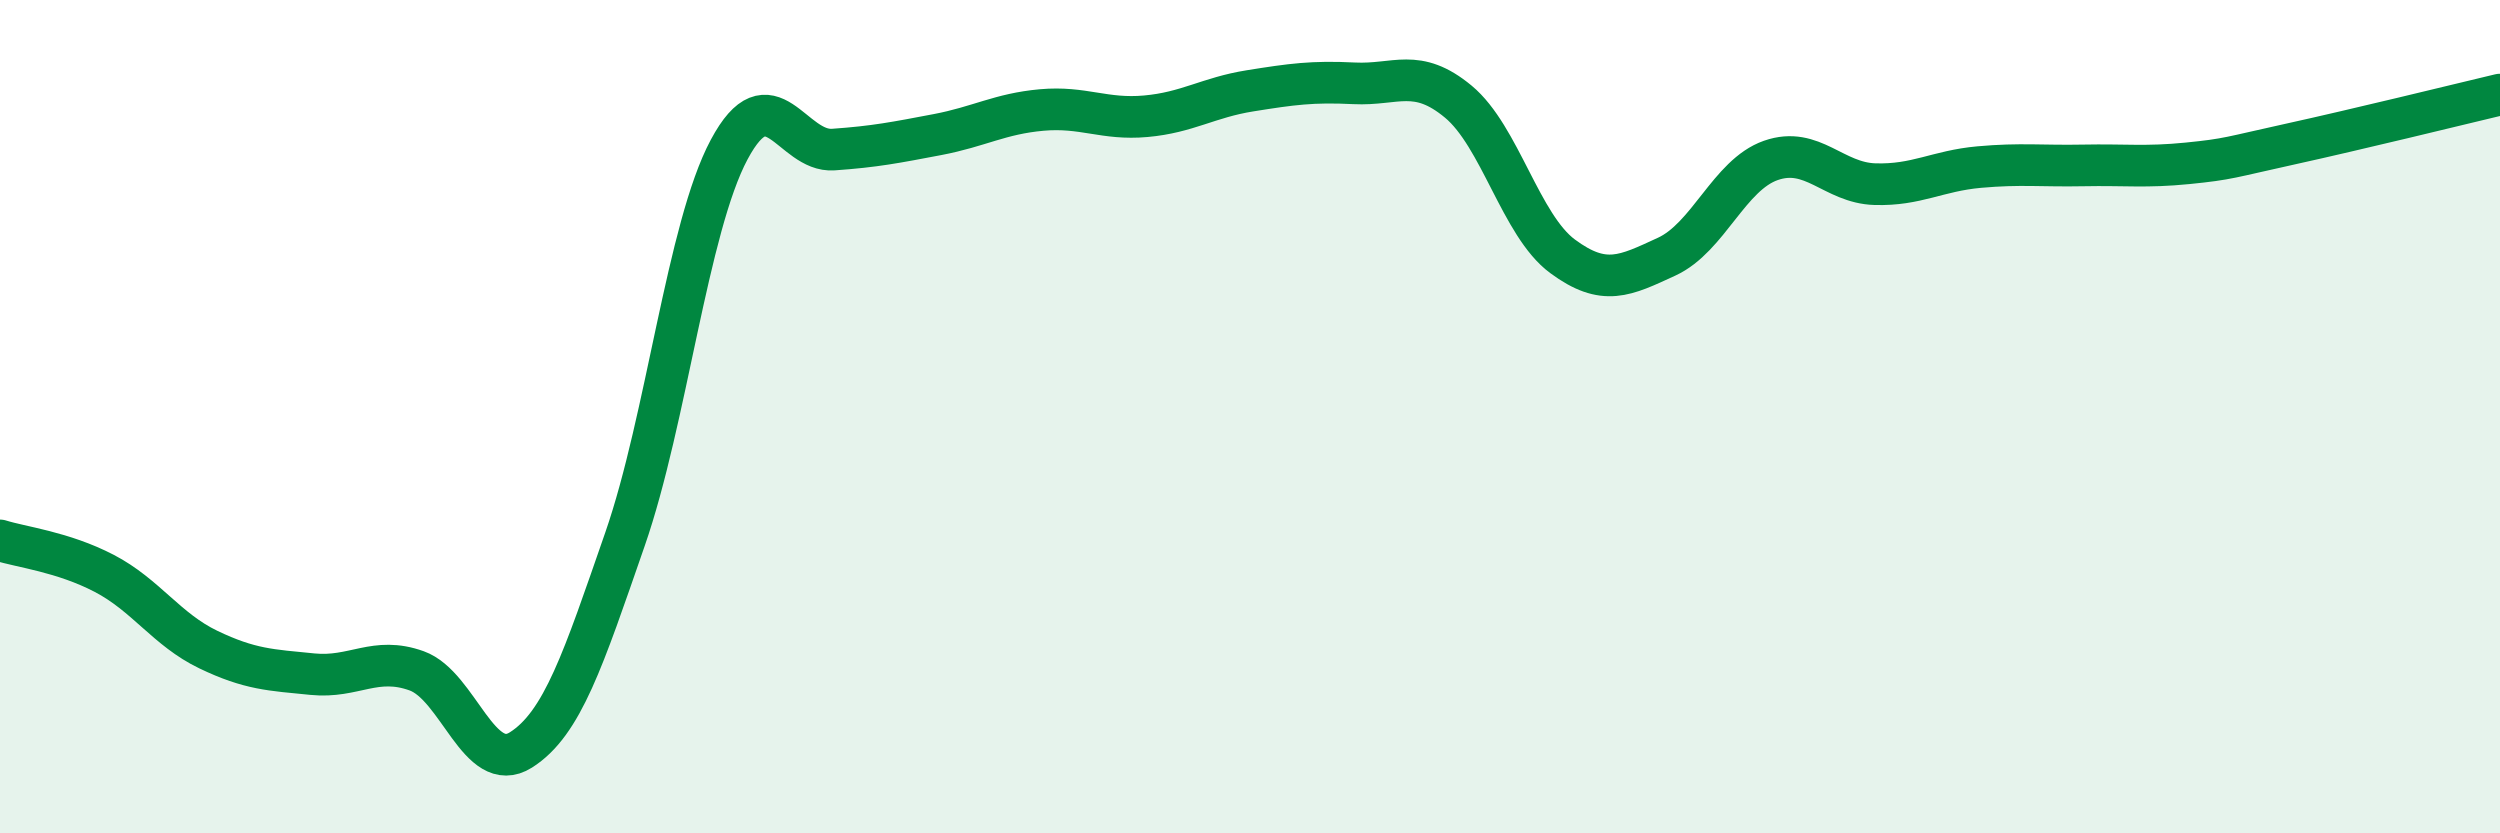 
    <svg width="60" height="20" viewBox="0 0 60 20" xmlns="http://www.w3.org/2000/svg">
      <path
        d="M 0,12.97 C 0.5,13.13 1.5,13.24 2.5,13.76 C 3.5,14.28 4,15.11 5,15.59 C 6,16.07 6.5,16.08 7.5,16.18 C 8.5,16.28 9,15.74 10,16.1 C 11,16.46 11.5,18.63 12.5,18 C 13.5,17.37 14,15.82 15,12.94 C 16,10.06 16.5,5.46 17.5,3.59 C 18.5,1.72 19,3.66 20,3.59 C 21,3.52 21.5,3.42 22.5,3.23 C 23.5,3.04 24,2.73 25,2.64 C 26,2.55 26.5,2.88 27.5,2.79 C 28.5,2.7 29,2.34 30,2.18 C 31,2.02 31.5,1.95 32.5,2 C 33.5,2.05 34,1.61 35,2.44 C 36,3.27 36.5,5.41 37.5,6.15 C 38.5,6.89 39,6.62 40,6.16 C 41,5.7 41.5,4.2 42.5,3.85 C 43.5,3.5 44,4.39 45,4.42 C 46,4.45 46.5,4.1 47.5,4.01 C 48.5,3.92 49,3.99 50,3.97 C 51,3.95 51.5,4.02 52.5,3.92 C 53.5,3.82 53.5,3.78 55,3.45 C 56.5,3.12 59,2.51 60,2.27L60 20L0 20Z"
        fill="#008740"
        opacity="0.1"
        stroke-linecap="round"
        stroke-linejoin="round"
      />
      <path
        d="M 0,12.97 C 0.5,13.13 1.5,13.24 2.5,13.76 C 3.5,14.28 4,15.11 5,15.59 C 6,16.07 6.5,16.08 7.5,16.18 C 8.5,16.28 9,15.74 10,16.1 C 11,16.46 11.5,18.63 12.5,18 C 13.5,17.37 14,15.82 15,12.94 C 16,10.06 16.5,5.46 17.5,3.59 C 18.5,1.72 19,3.66 20,3.59 C 21,3.52 21.5,3.42 22.5,3.23 C 23.5,3.04 24,2.73 25,2.64 C 26,2.55 26.5,2.88 27.5,2.79 C 28.5,2.7 29,2.34 30,2.18 C 31,2.02 31.5,1.95 32.5,2 C 33.5,2.05 34,1.61 35,2.44 C 36,3.27 36.5,5.41 37.5,6.15 C 38.5,6.89 39,6.62 40,6.16 C 41,5.7 41.5,4.2 42.5,3.85 C 43.5,3.5 44,4.39 45,4.42 C 46,4.45 46.5,4.1 47.5,4.01 C 48.5,3.92 49,3.99 50,3.97 C 51,3.95 51.5,4.02 52.5,3.92 C 53.5,3.82 53.5,3.78 55,3.45 C 56.5,3.12 59,2.51 60,2.27"
        stroke="#008740"
        stroke-width="1"
        fill="none"
        stroke-linecap="round"
        stroke-linejoin="round"
      />
    </svg>
  